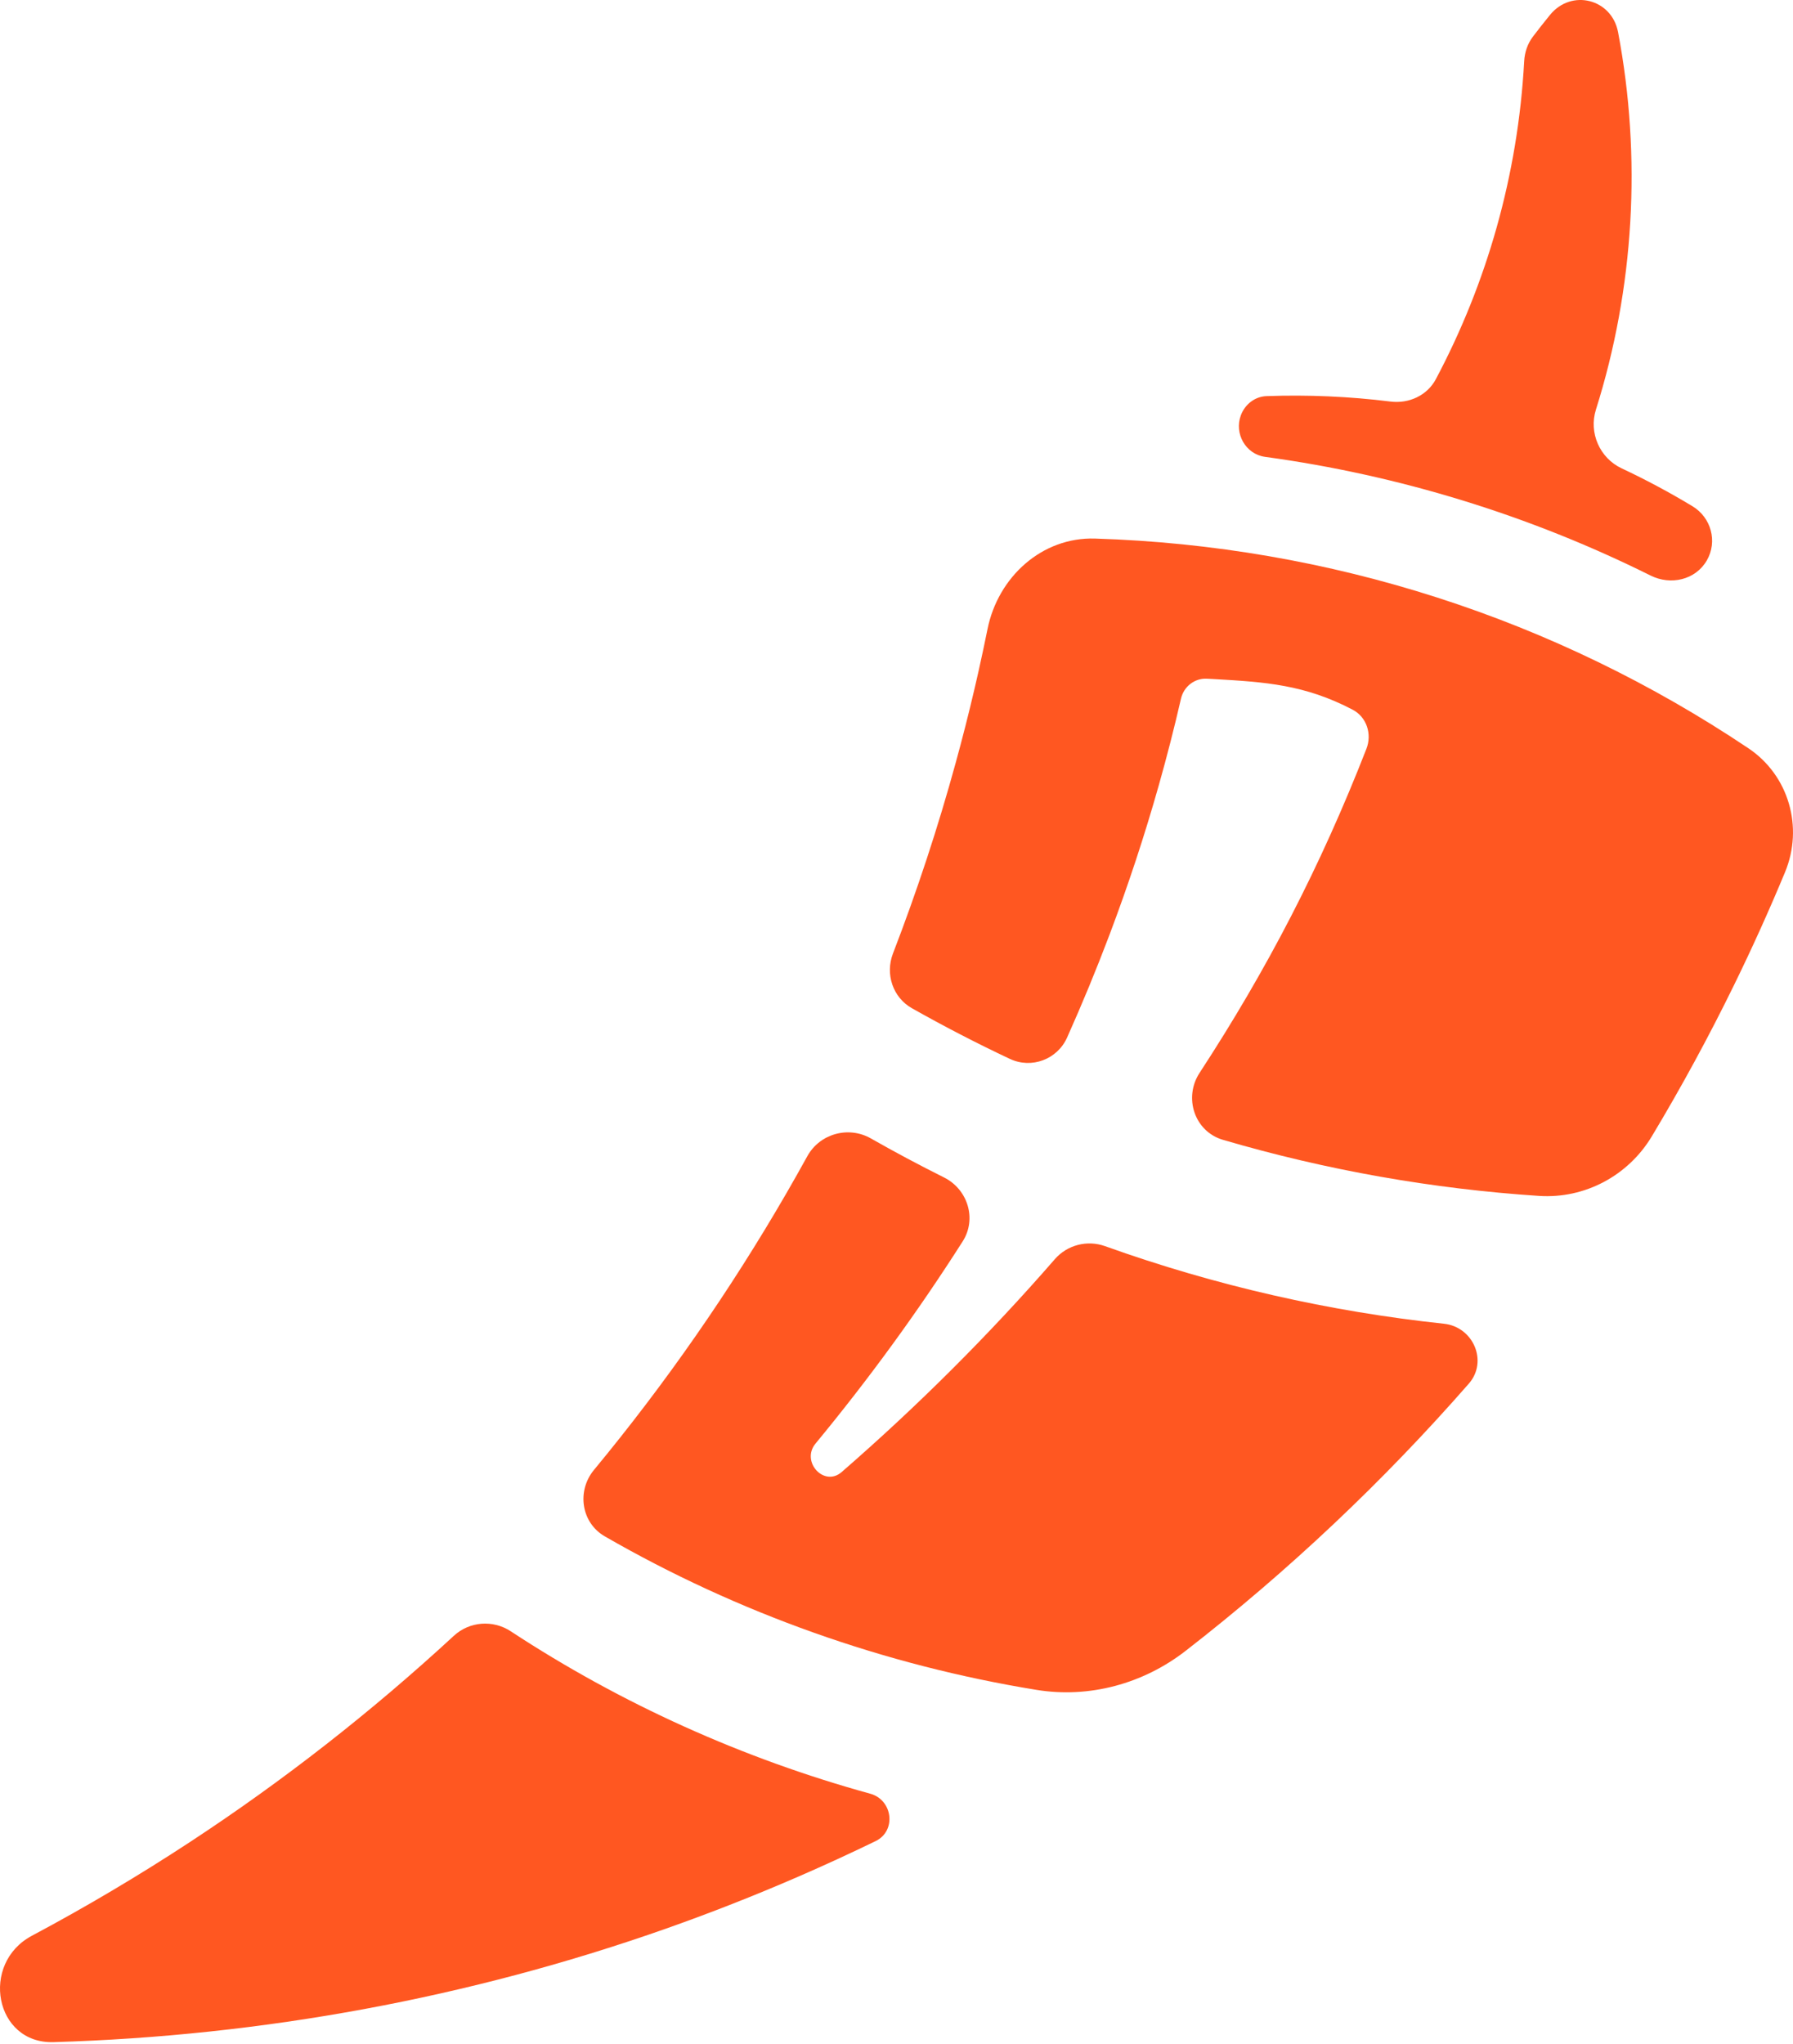 <svg width="315" height="359" viewBox="0 0 315 359" fill="none" xmlns="http://www.w3.org/2000/svg">
<path d="M289.984 101.082C293.525 102.845 297.883 101.85 299.86 98.425C301.779 95.099 300.625 90.893 297.338 88.907C293.323 86.482 289.172 84.259 284.899 82.253C281.04 80.442 279.096 76.004 280.378 71.939C287.112 50.584 288.433 27.623 284.265 5.639C283.157 -0.204 276.082 -1.998 272.32 2.608C271.295 3.862 270.293 5.135 269.313 6.426C268.371 7.669 267.859 9.18 267.774 10.738C266.674 30.837 261.186 49.767 252.257 66.588C250.736 69.453 247.525 70.925 244.306 70.525C237.076 69.626 229.774 69.307 222.493 69.569C220.455 69.642 218.711 71.022 217.998 72.933C216.797 76.147 218.844 79.768 222.244 80.233C245.764 83.444 268.737 90.502 289.984 101.082Z" fill="#FF5721"/>
<path fill-rule="evenodd" clip-rule="evenodd" d="M210.745 188.422C207.897 192.782 209.853 198.715 214.851 200.181C233.146 205.546 251.762 208.8 270.371 210.028C278.422 210.56 286.045 206.484 290.198 199.567C295.391 190.918 300.226 182.03 304.679 172.922C307.846 166.451 310.82 159.871 313.596 153.187C316.878 145.287 314.269 136.171 307.161 131.41C273.206 108.664 233.663 95.875 192.385 94.585C183.05 94.293 175.34 101.329 173.49 110.483C172.999 112.911 172.484 115.33 171.944 117.74C171.914 117.87 171.885 118.001 171.856 118.131L171.855 118.137C171.796 118.397 171.738 118.657 171.677 118.917C171.514 119.64 171.347 120.365 171.177 121.088C170.166 125.398 169.08 129.68 167.91 133.928C164.781 145.342 161.094 156.53 156.88 167.455C155.49 171.058 156.845 175.172 160.208 177.07C165.829 180.243 171.566 183.211 177.405 185.961C181.223 187.76 185.748 186.066 187.473 182.214C190.128 176.284 192.61 170.276 194.91 164.195C198.174 155.56 201.077 146.782 203.594 137.868C205.013 132.846 206.314 127.782 207.483 122.68C207.976 120.581 209.863 119.089 212.017 119.196C212.469 119.219 212.919 119.243 213.369 119.269C222.278 119.776 229.229 120.236 237.632 124.636C240.103 125.93 241.068 128.914 240.055 131.512C231.99 152.194 222.518 170.4 210.745 188.422Z" fill="#FF5721"/>
<path d="M165.842 206.785C170.021 208.867 171.642 214.067 169.135 218.004C161.262 230.366 152.606 242.229 143.273 253.528C140.658 256.694 144.767 261.22 147.867 258.526C161.191 246.947 173.727 234.46 185.315 221.144C187.499 218.634 191.008 217.733 194.14 218.855C213.65 225.84 233.632 230.345 253.679 232.479C258.835 233.028 261.463 239.095 258.049 242.998C243.013 260.188 226.347 275.912 208.29 289.932C200.85 295.709 191.388 298.293 182.09 296.781C155.459 292.45 129.622 283.295 106.246 269.815C102.096 267.421 101.293 261.849 104.347 258.157C105.907 256.272 107.447 254.37 108.968 252.452C121.273 236.94 132.273 220.404 141.828 203.065C144.016 199.095 149.066 197.696 153.006 199.939C157.22 202.338 161.501 204.622 165.842 206.785Z" fill="#FF5721"/>
<path d="M89.723 286.488C86.606 284.44 82.479 284.751 79.738 287.281C65.314 300.595 49.804 312.727 33.388 323.493C24.381 329.403 15.104 334.901 5.596 339.966C-3.534 344.829 -0.945 358.951 9.395 358.647C46.073 357.569 82.576 350.867 117.198 338.644C125.007 335.885 132.689 332.863 140.238 329.586C144.822 327.596 149.356 325.513 153.838 323.337C157.527 321.547 156.844 316.107 152.891 315.018C130.52 308.854 109.124 299.229 89.723 286.488Z" fill="#FF5721"/>
</svg>
